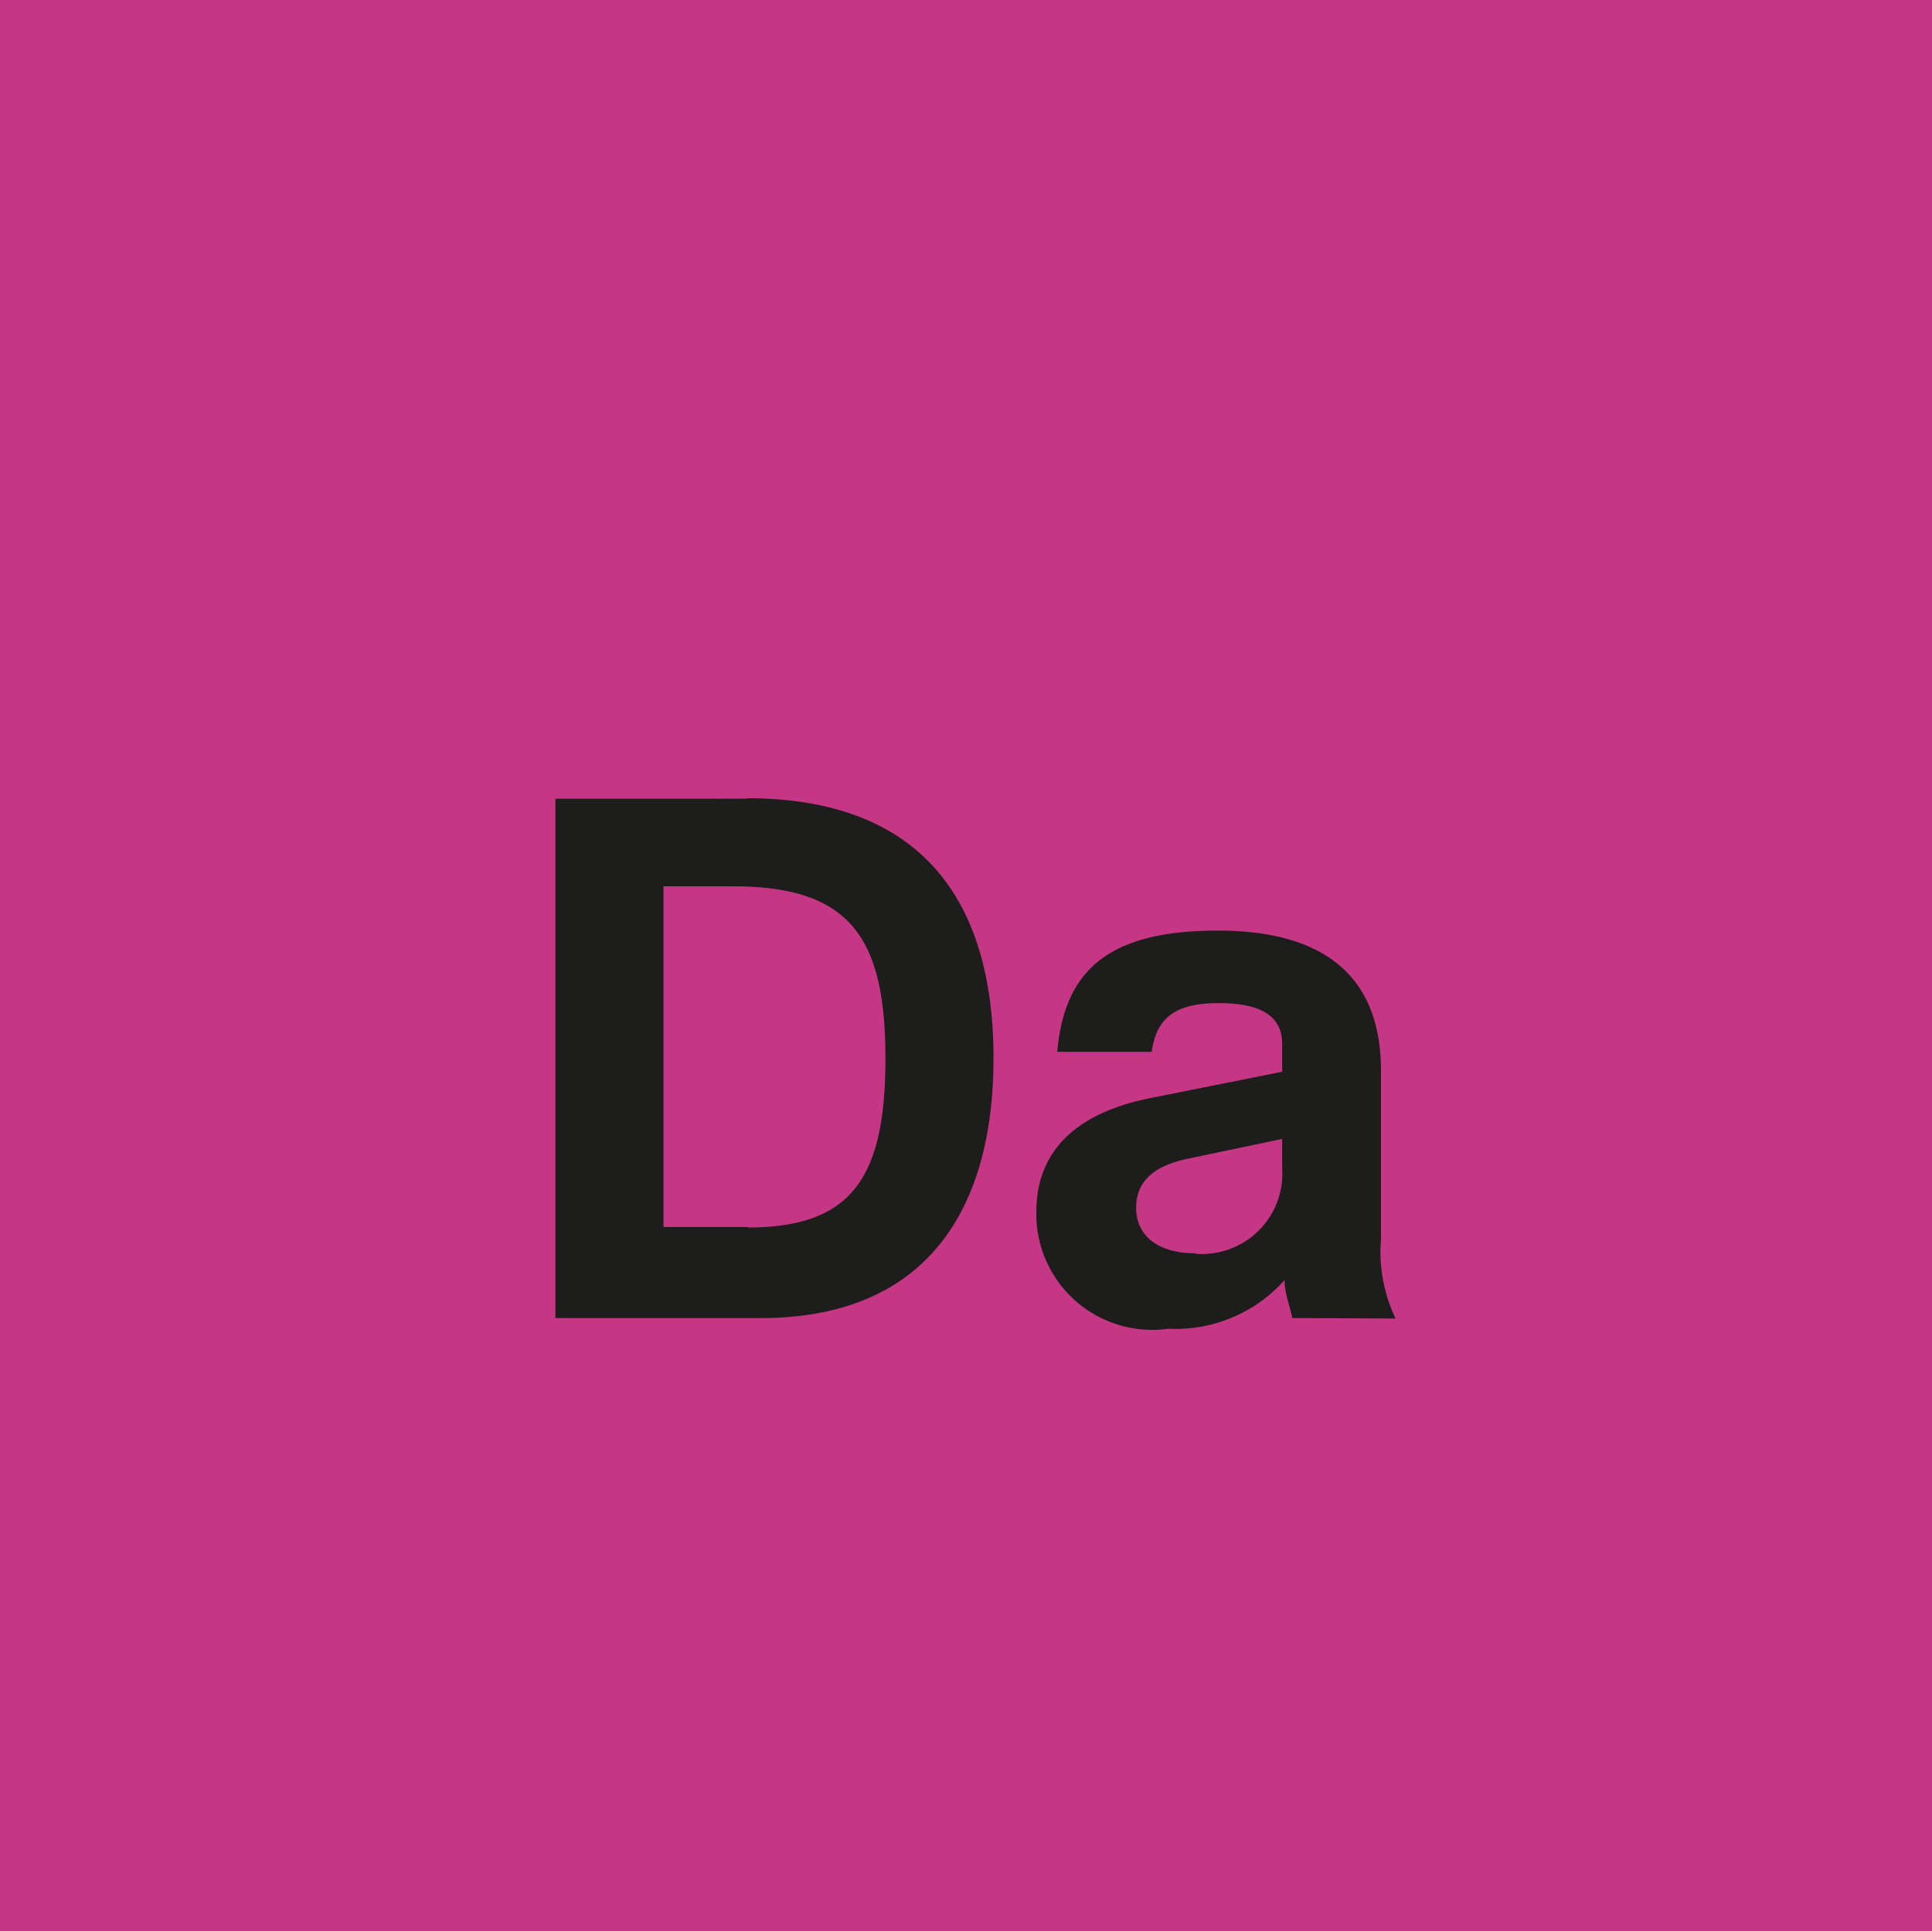 <svg id="Ebene_1" data-name="Ebene 1" xmlns="http://www.w3.org/2000/svg" viewBox="0 0 39.69 39.68"><defs><style>.cls-1{fill:#c53684;}.cls-2{fill:#1d1d1b;}</style></defs><rect class="cls-1" width="39.69" height="39.68"/><path class="cls-2" d="M24.55,25.75c-.78,0-1.21-.38-1.21-.93s.36-.85,1-1l2-.42V24a1.65,1.65,0,0,1-1.77,1.76m4.1,1.33a3.16,3.16,0,0,1-.3-1.62V22c0-1.91-1.13-2.88-3.35-2.88s-3.15.79-3.3,2.49l1.94,0c.1-.72.51-1,1.38-1s1.3.27,1.3.84v.57l-2.7.54c-1.56.31-2.35,1.11-2.35,2.34A2.38,2.38,0,0,0,24,27.3a3,3,0,0,0,2.39-1c0,.27.1.51.16.78ZM15.36,25.21H13.63v-7h1.43c2.43,0,3.13,1.08,3.13,3.54s-.7,3.47-2.83,3.47m0-8.81H11.41V27.08h4.23c3.26,0,4.77-2.07,4.77-5.34S18.9,16.4,15.34,16.4"/></svg>